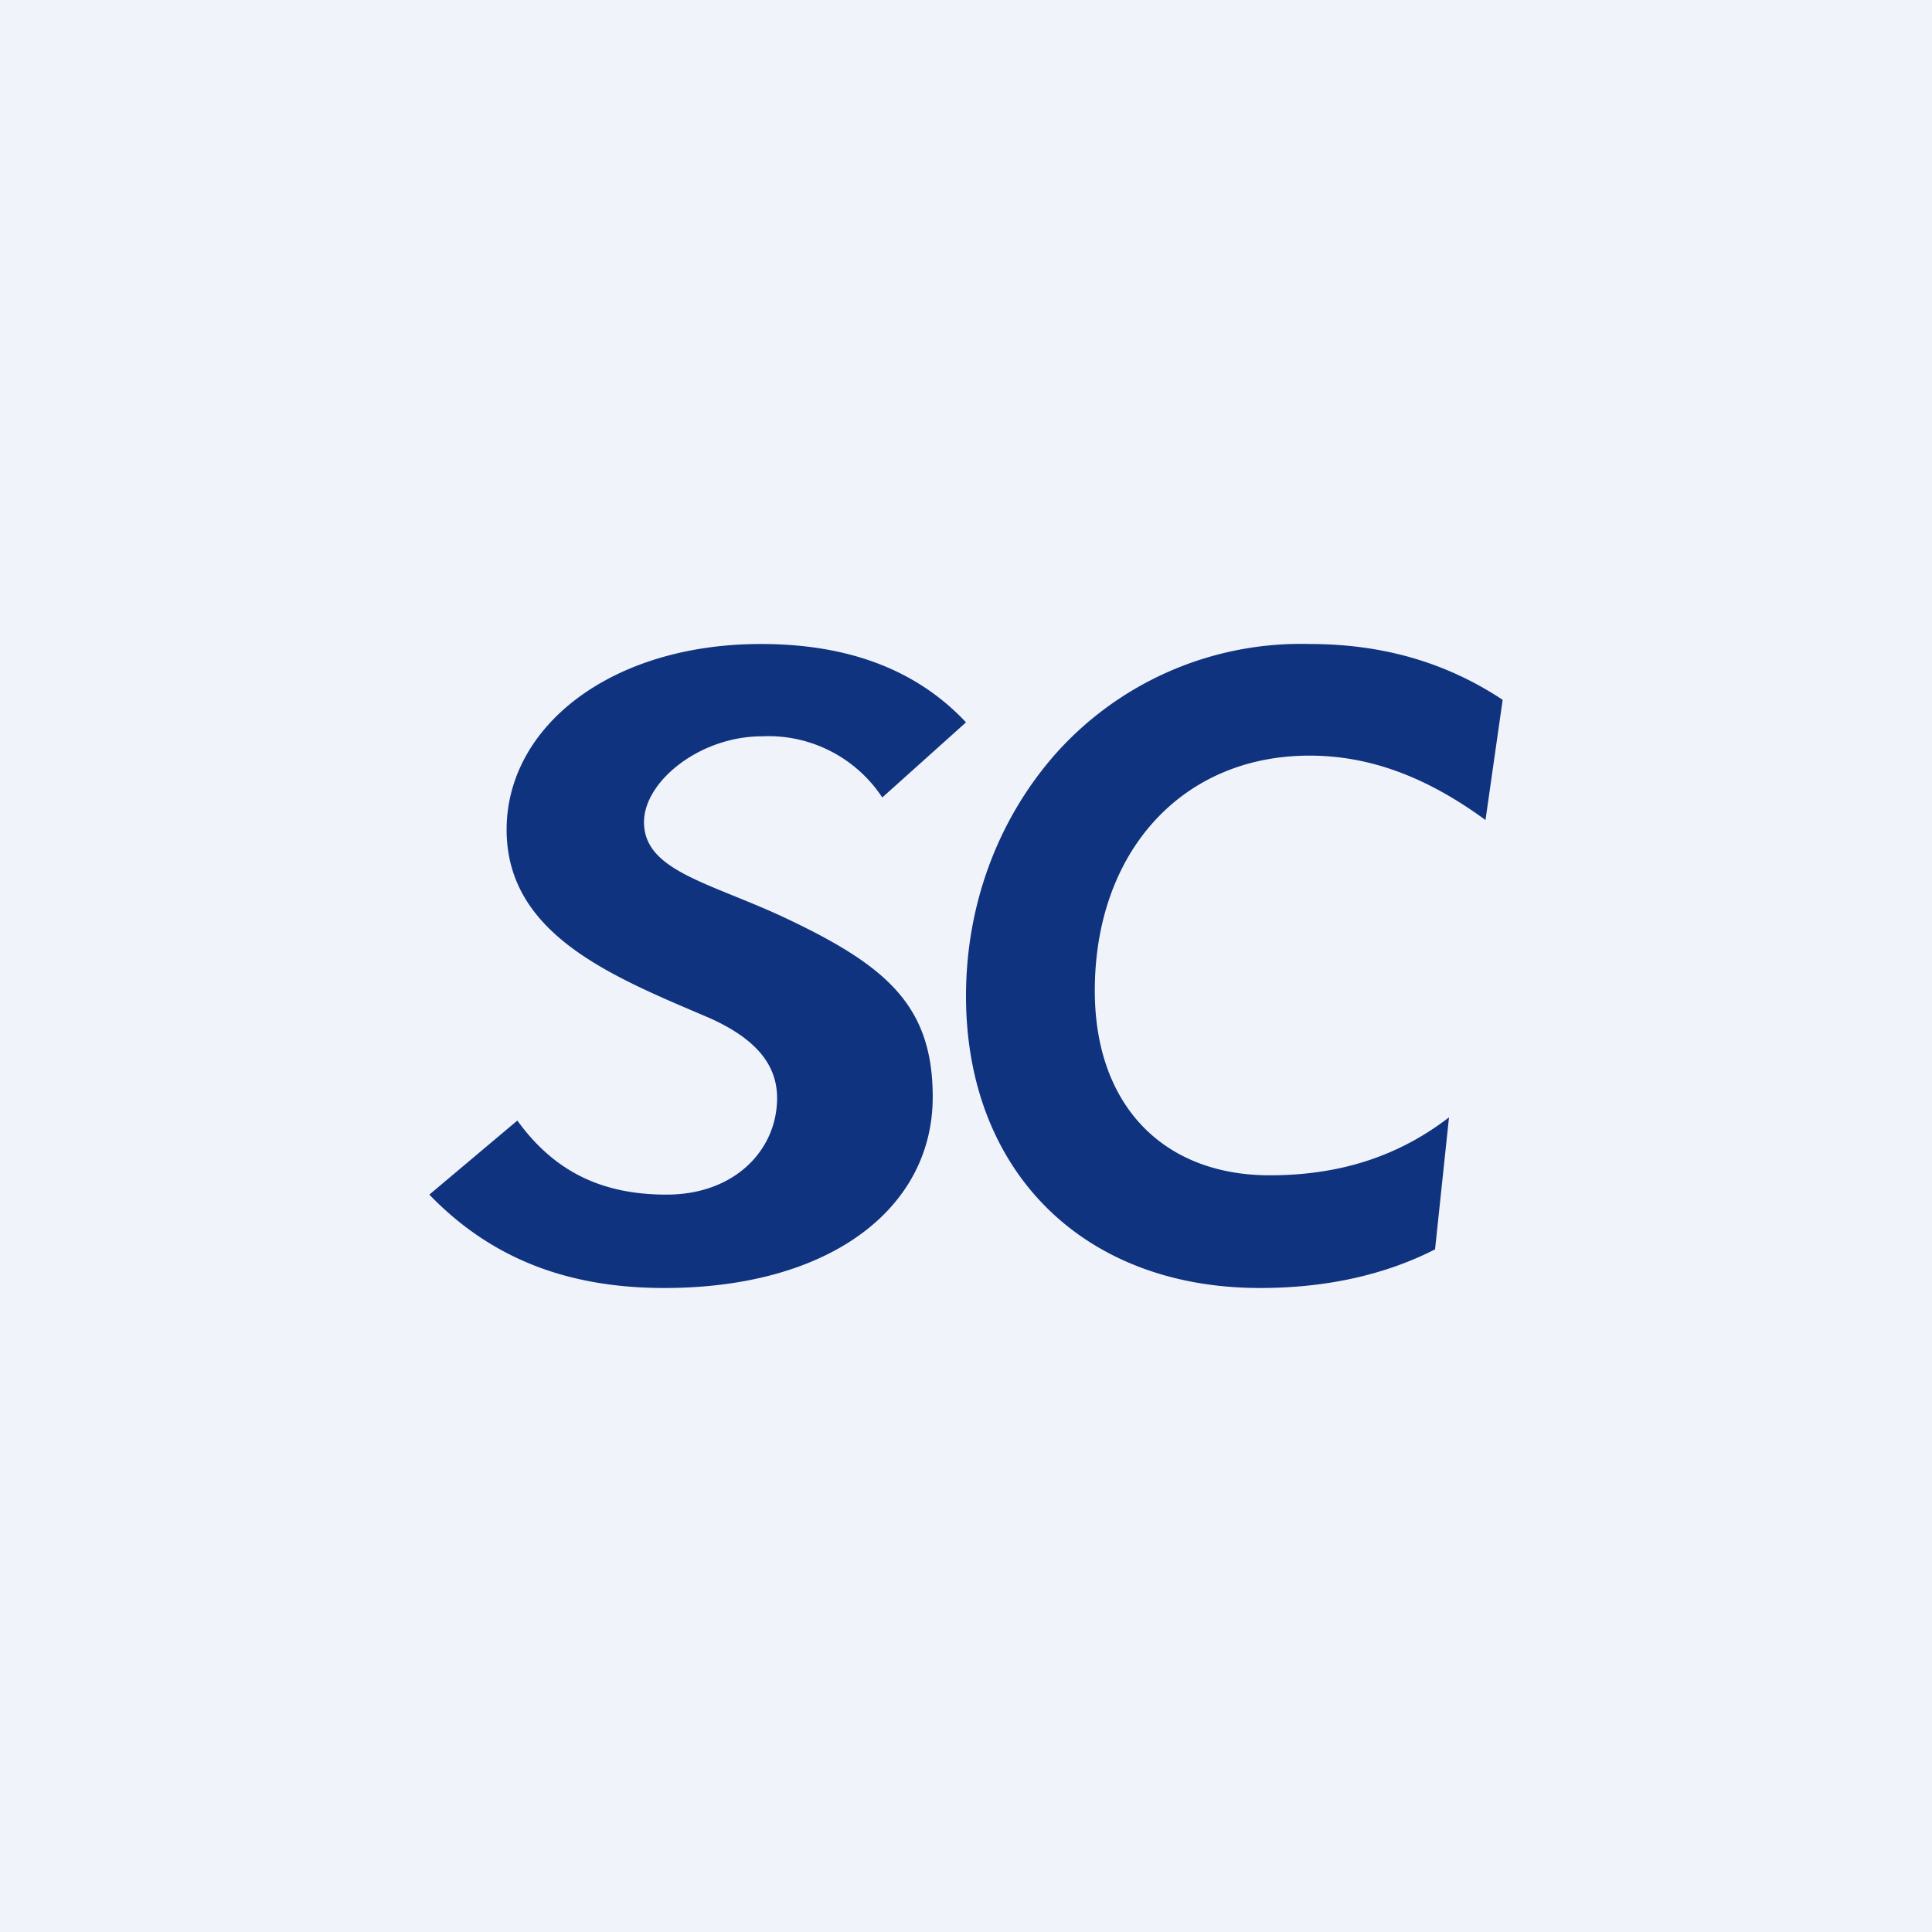 <!-- by TradingView --><svg width="18" height="18" viewBox="0 0 18 18" xmlns="http://www.w3.org/2000/svg"><path fill="#F0F3FA" d="M0 0h18v18H0z"/><path d="M13.37 11.64c-.47.24-1.02.36-1.63.36C10.08 12 9 10.9 9 9.28c0-.84.29-1.63.82-2.24A3.06 3.06 0 0 1 12.2 6c.68 0 1.27.17 1.8.52l-.16 1.12c-.56-.41-1.09-.6-1.64-.6-1.19 0-2 .9-2 2.19 0 1.07.64 1.72 1.63 1.72.64 0 1.19-.17 1.67-.54l-.13 1.23ZM4.82 10.44c.34.47.78.69 1.39.69.64 0 1.03-.42 1.03-.9 0-.32-.21-.56-.64-.75-.89-.38-1.88-.77-1.88-1.75 0-.96.97-1.73 2.37-1.73.83 0 1.46.25 1.91.73l-.78.7a1.27 1.27 0 0 0-1.12-.57c-.58 0-1.1.42-1.1.8 0 .45.6.56 1.29.88.96.45 1.4.82 1.4 1.68 0 1.04-.96 1.78-2.5 1.78-.91 0-1.62-.28-2.19-.87l.82-.69Z" fill="#103380"/></svg>